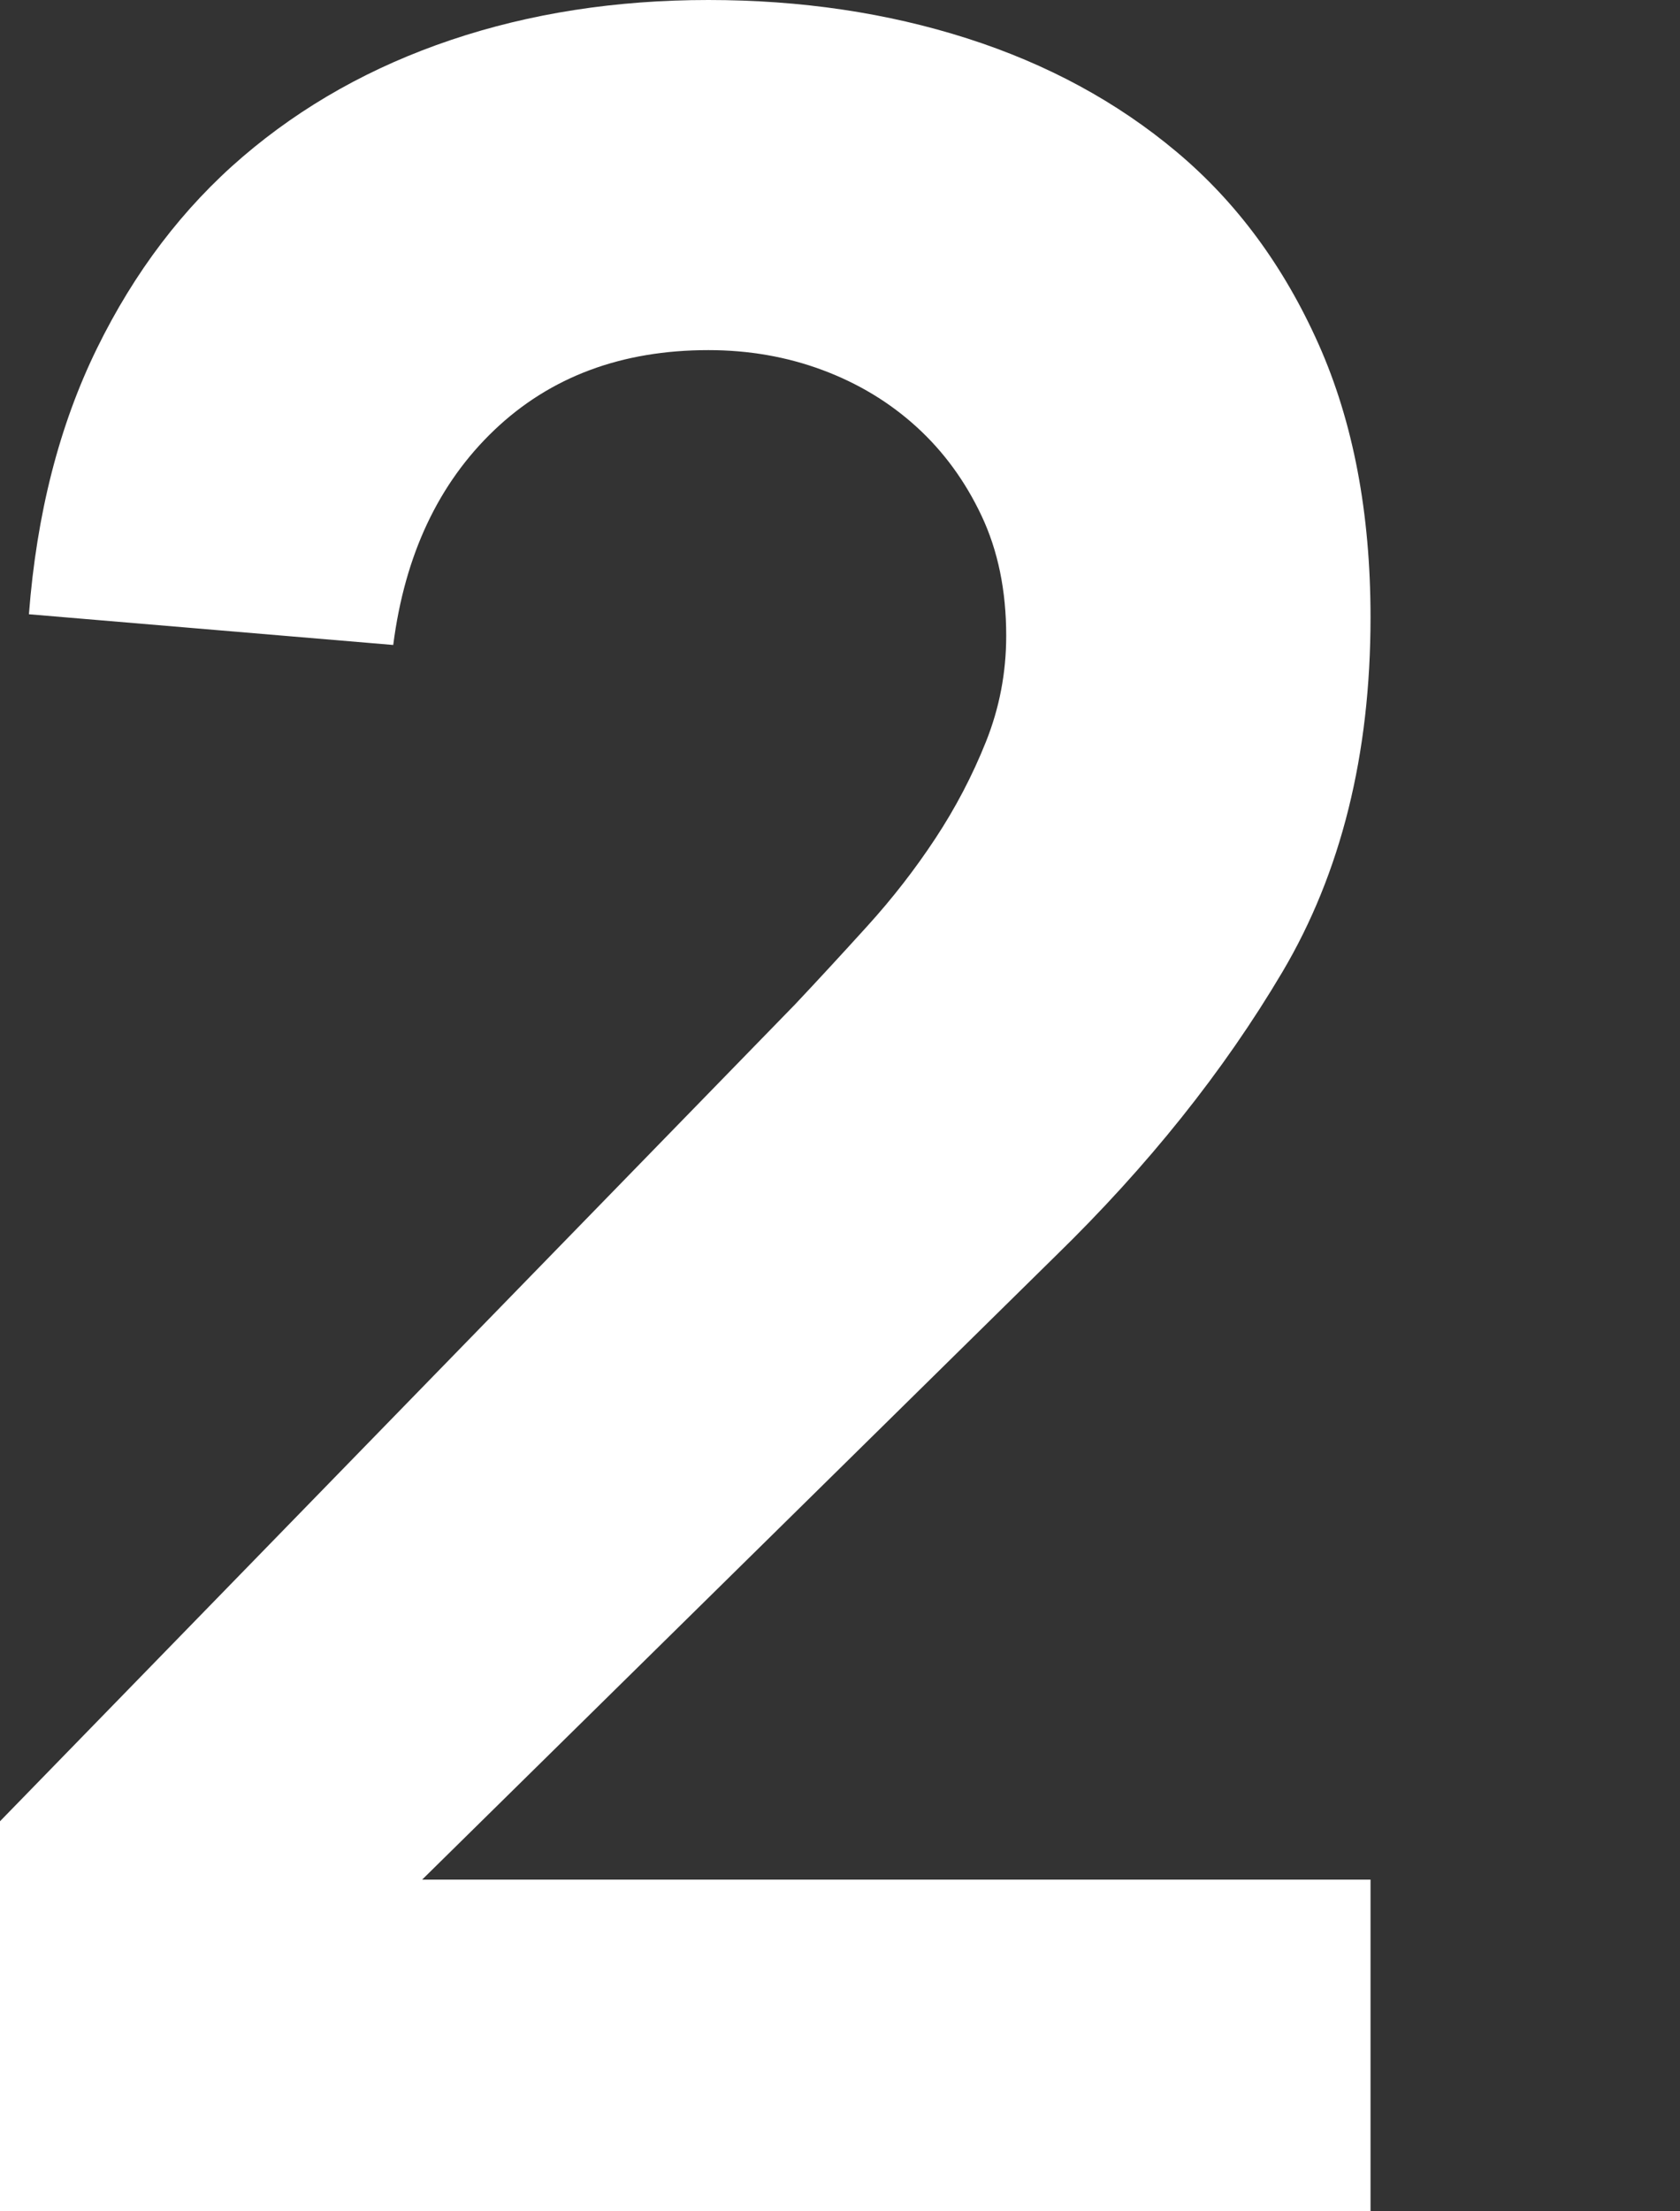 <svg width="76" height="100" viewBox="0 0 76 100" fill="none" xmlns="http://www.w3.org/2000/svg">
<rect x="0" y="0" width="76" height="100" fill="#333333" stroke="none"/>
<path d="M32.046 0H0V82.361L35.971 45.417C37.017 44.306 38.107 43.125 39.24 41.875C40.374 40.625 41.399 39.306 42.314 37.917C43.23 36.528 43.993 35.069 44.603 33.542C45.214 32.014 45.519 30.417 45.519 28.75C45.519 26.713 45.148 24.907 44.407 23.333C43.666 21.759 42.685 20.417 41.464 19.306C40.243 18.194 38.826 17.338 37.213 16.736C35.6 16.134 33.878 15.833 32.046 15.833C28.122 15.833 24.896 17.037 22.367 19.444C19.838 21.852 18.312 25.093 17.789 29.167L1.308 27.778C1.657 23.241 2.681 19.236 4.382 15.764C6.082 12.292 8.284 9.398 10.987 7.083C13.691 4.769 16.83 3.009 20.405 1.806C23.98 0.602 27.861 0 32.046 0Z" fill="none"/>
<path d="M0 82.361L35.971 45.417C37.017 44.306 38.107 43.125 39.24 41.875C40.374 40.625 41.399 39.306 42.314 37.917C43.23 36.528 43.993 35.069 44.603 33.542C45.214 32.014 45.519 30.417 45.519 28.75C45.519 26.713 45.148 24.907 44.407 23.333C43.666 21.759 42.685 20.417 41.464 19.306C40.243 18.194 38.826 17.338 37.213 16.736C35.6 16.134 33.878 15.833 32.046 15.833C28.122 15.833 24.896 17.037 22.367 19.444C19.838 21.852 18.312 25.093 17.789 29.167L1.308 27.778C1.657 23.241 2.681 19.236 4.382 15.764C6.082 12.292 8.284 9.398 10.987 7.083C13.691 4.769 16.83 3.009 20.405 1.806C23.98 0.602 27.861 0 32.046 0C36.232 0 40.134 0.579 43.753 1.736C47.372 2.894 50.533 4.606 53.236 6.875C55.94 9.144 58.076 12.037 59.646 15.556C61.215 19.074 62 23.194 62 27.917C62 34.12 60.67 39.468 58.011 43.958C55.351 48.449 51.928 52.731 47.743 56.806L19.097 85H62V100H0V82.361Z" fill="white"/>
</svg>
